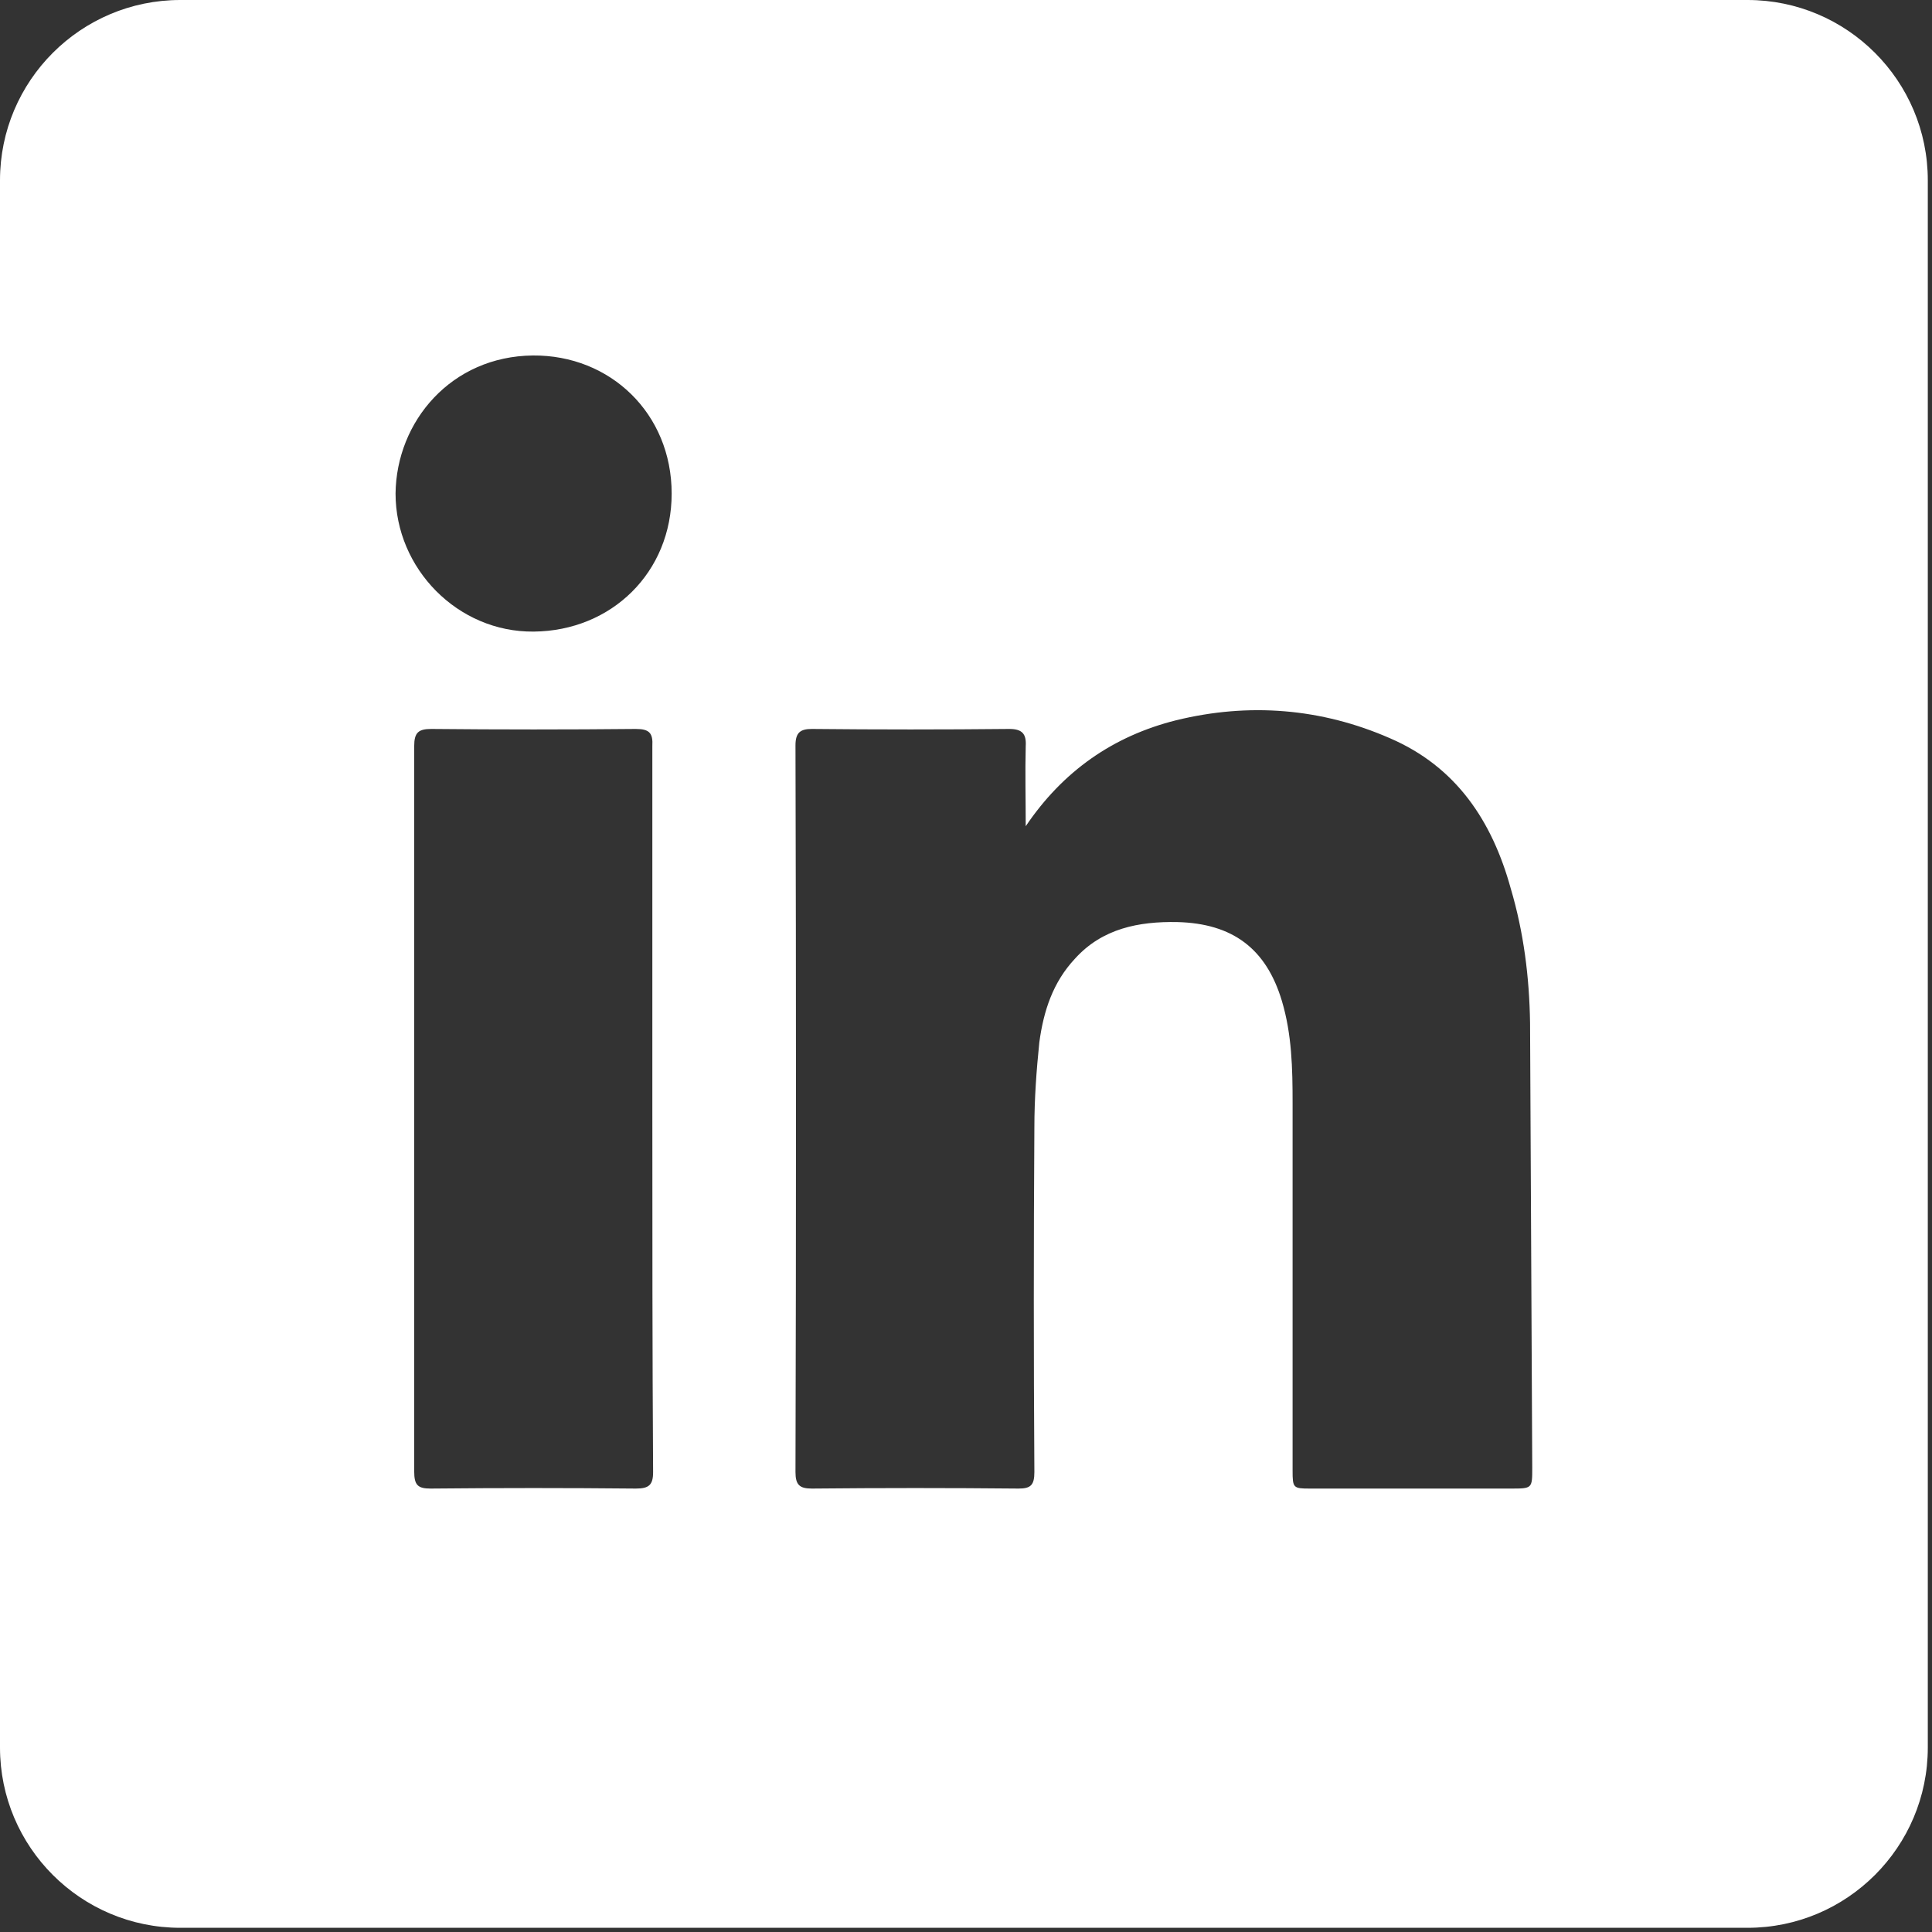 <svg width="23" height="23" viewBox="0 0 23 23" fill="none" xmlns="http://www.w3.org/2000/svg">
<rect x="0" y="0" width="23" height="23" fill="#333333" stroke="none"/>
<path d="M20.804 0H2.146C0.962 0 0 0.962 0 2.146V20.804C0 21.988 0.962 22.95 2.146 22.95H20.804C21.988 22.95 22.95 21.988 22.95 20.804V2.146C22.95 0.962 21.988 0 20.804 0ZM7.571 17.721C6.762 17.713 5.944 17.713 5.126 17.721C4.973 17.721 4.931 17.679 4.931 17.517V8.882C4.931 8.72 4.982 8.678 5.135 8.678C5.944 8.686 6.762 8.686 7.571 8.678C7.732 8.678 7.775 8.729 7.766 8.882V13.208C7.766 14.647 7.766 16.086 7.775 17.526C7.775 17.679 7.724 17.721 7.571 17.721ZM6.353 7.519C5.45 7.528 4.709 6.77 4.709 5.876C4.718 5.016 5.373 4.241 6.344 4.232C7.264 4.224 7.996 4.922 7.996 5.876C7.996 6.813 7.281 7.511 6.353 7.519ZM17.985 17.721H15.592C15.396 17.721 15.388 17.713 15.388 17.508V13.131C15.388 12.723 15.38 12.314 15.26 11.914C15.073 11.292 14.673 10.994 14.017 10.977C13.557 10.968 13.123 11.053 12.799 11.411C12.535 11.692 12.424 12.033 12.373 12.408C12.339 12.739 12.314 13.08 12.314 13.421C12.305 14.792 12.305 16.163 12.314 17.525C12.314 17.679 12.271 17.721 12.127 17.721C11.309 17.713 10.483 17.713 9.665 17.721C9.521 17.721 9.47 17.679 9.47 17.525C9.478 14.647 9.478 11.76 9.47 8.873C9.47 8.72 9.529 8.678 9.665 8.678C10.449 8.686 11.232 8.686 12.016 8.678C12.169 8.678 12.22 8.737 12.211 8.882C12.203 9.197 12.211 9.521 12.211 9.836C12.654 9.18 13.251 8.763 14 8.575C14.868 8.362 15.729 8.431 16.546 8.788C17.338 9.129 17.764 9.776 17.985 10.577C18.139 11.096 18.207 11.633 18.215 12.178C18.224 13.94 18.232 15.703 18.241 17.474C18.241 17.721 18.241 17.721 17.985 17.721Z" fill="white"/>
</svg>
